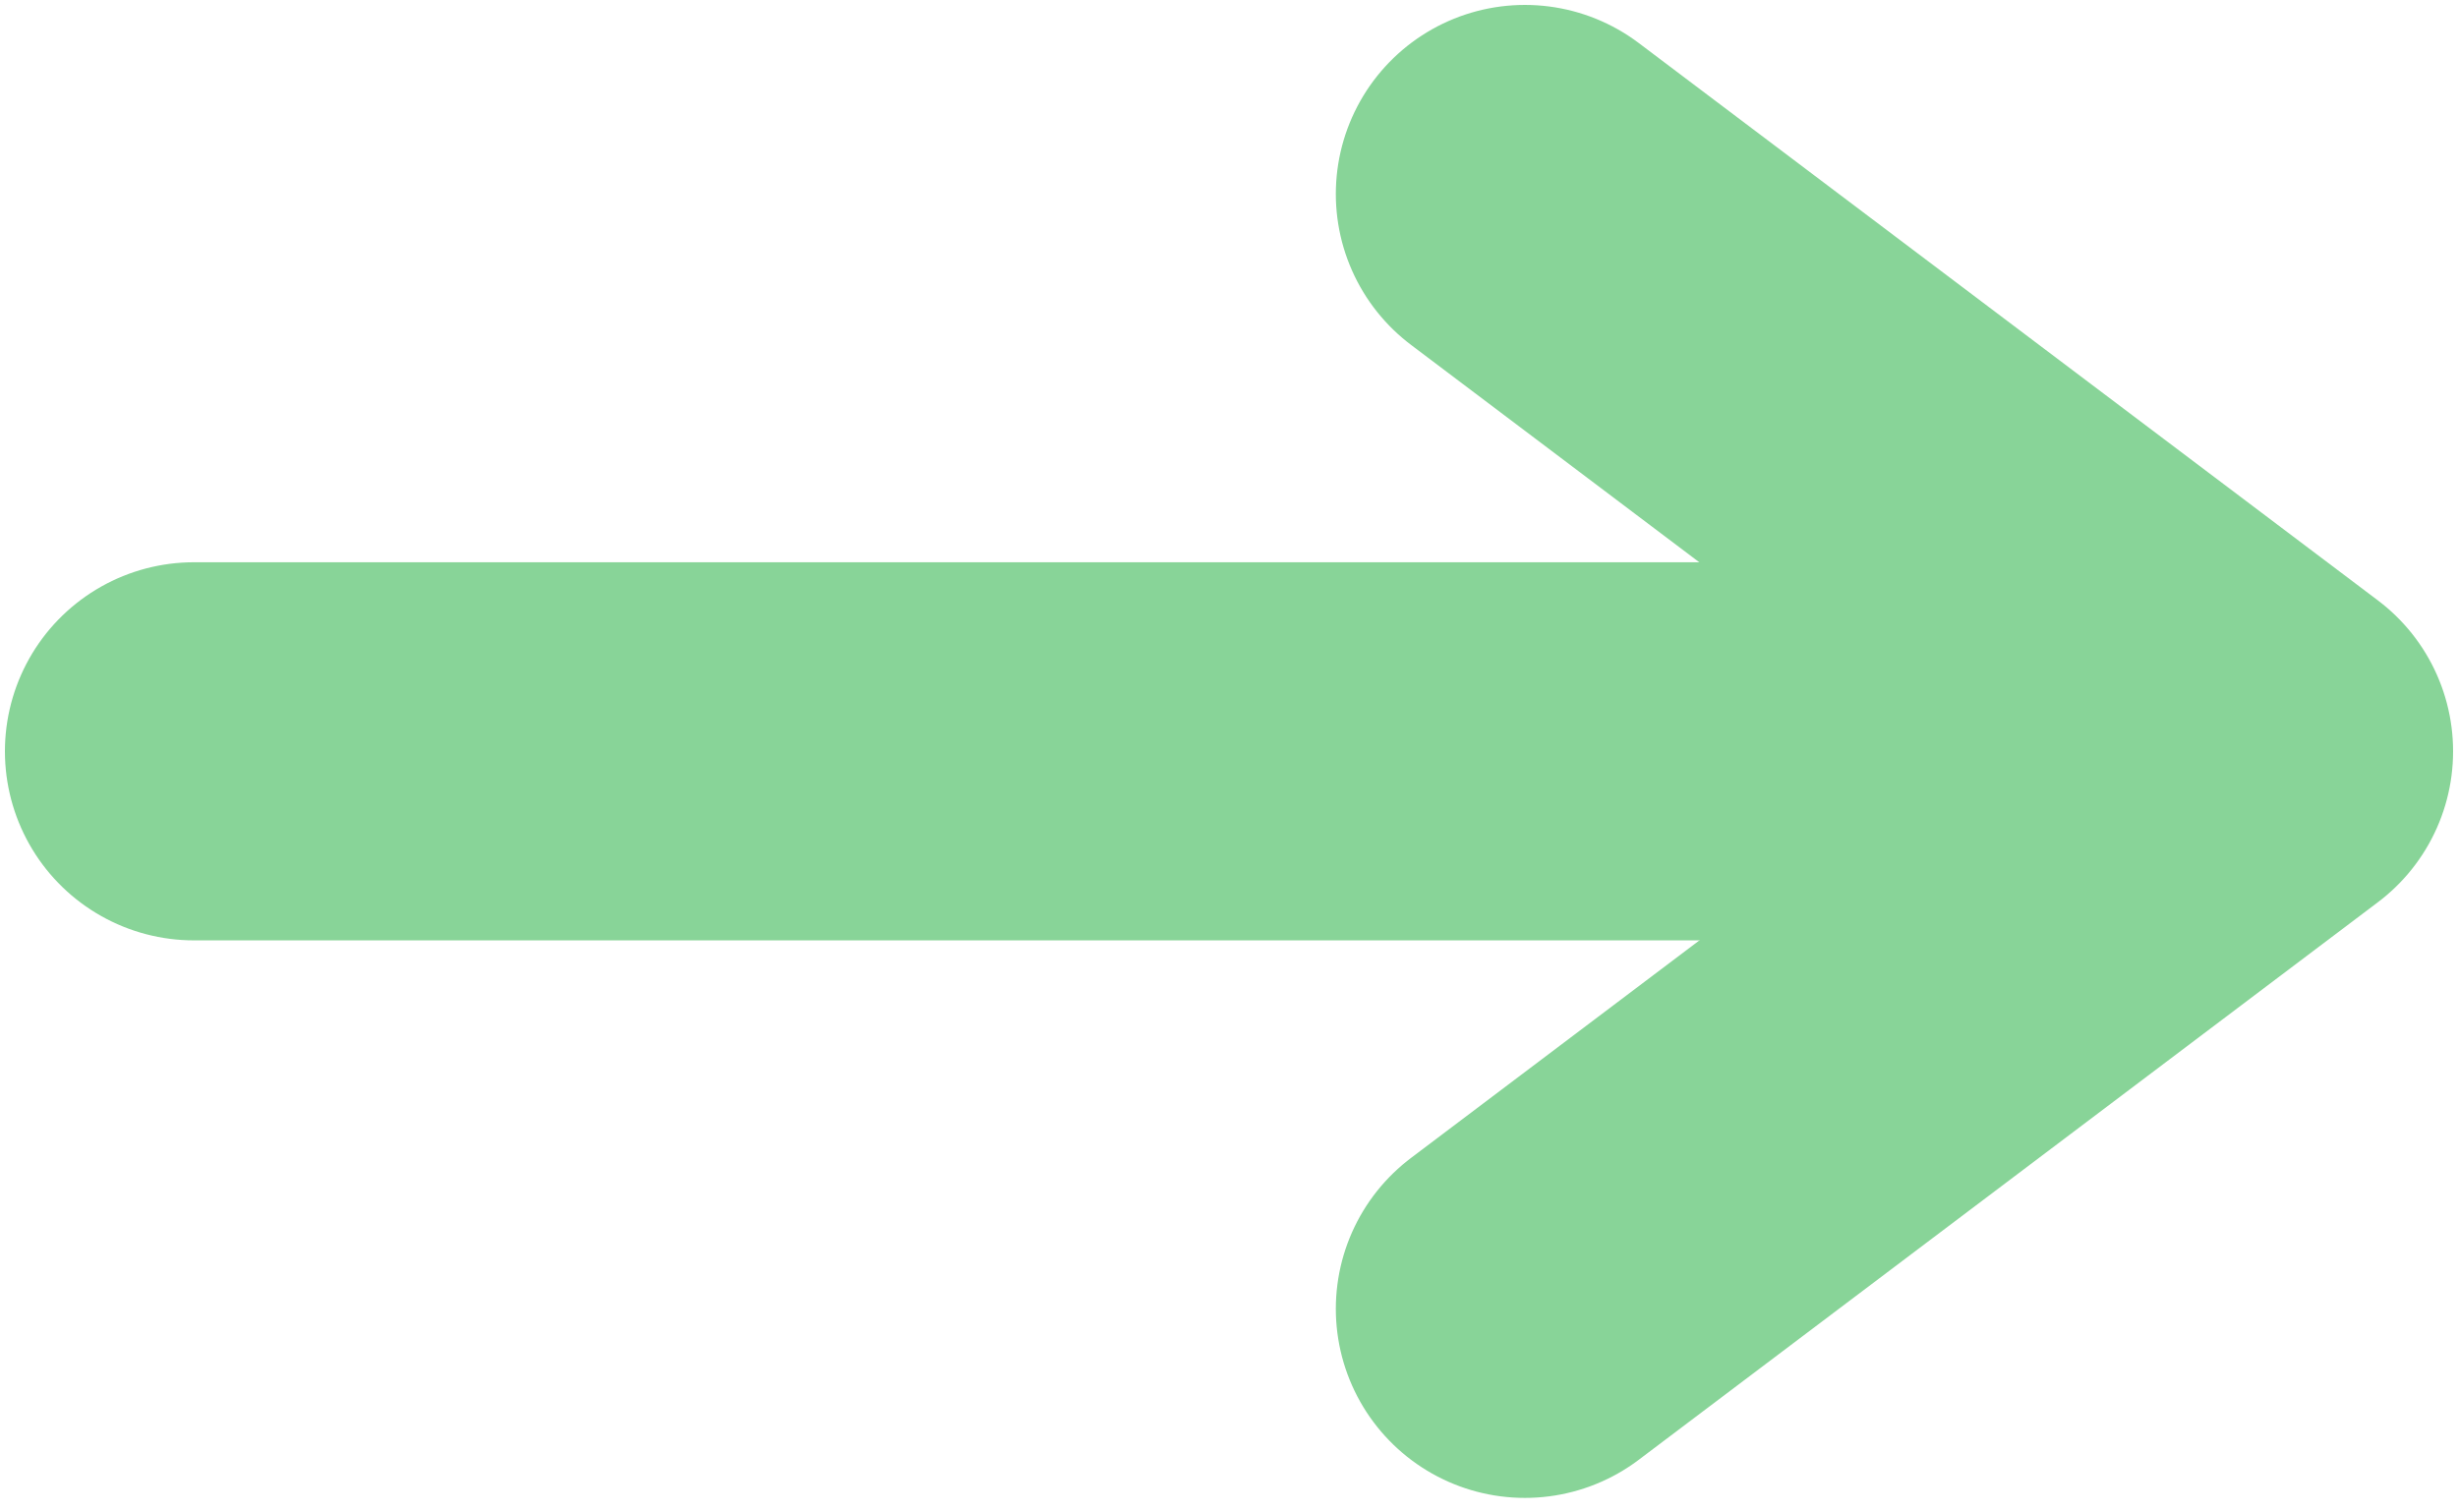 <svg width="13" height="8" viewBox="0 0 13 8" fill="none" xmlns="http://www.w3.org/2000/svg">
<path d="M8.065 1.026L11.974 3.974L8.065 6.923" stroke="#88D498" stroke-width="2" stroke-miterlimit="10" stroke-linecap="round" stroke-linejoin="round"/>
<path d="M1.026 3.974H11.865" stroke="#88D498" stroke-width="2" stroke-miterlimit="10" stroke-linecap="round" stroke-linejoin="round"/>
</svg>
